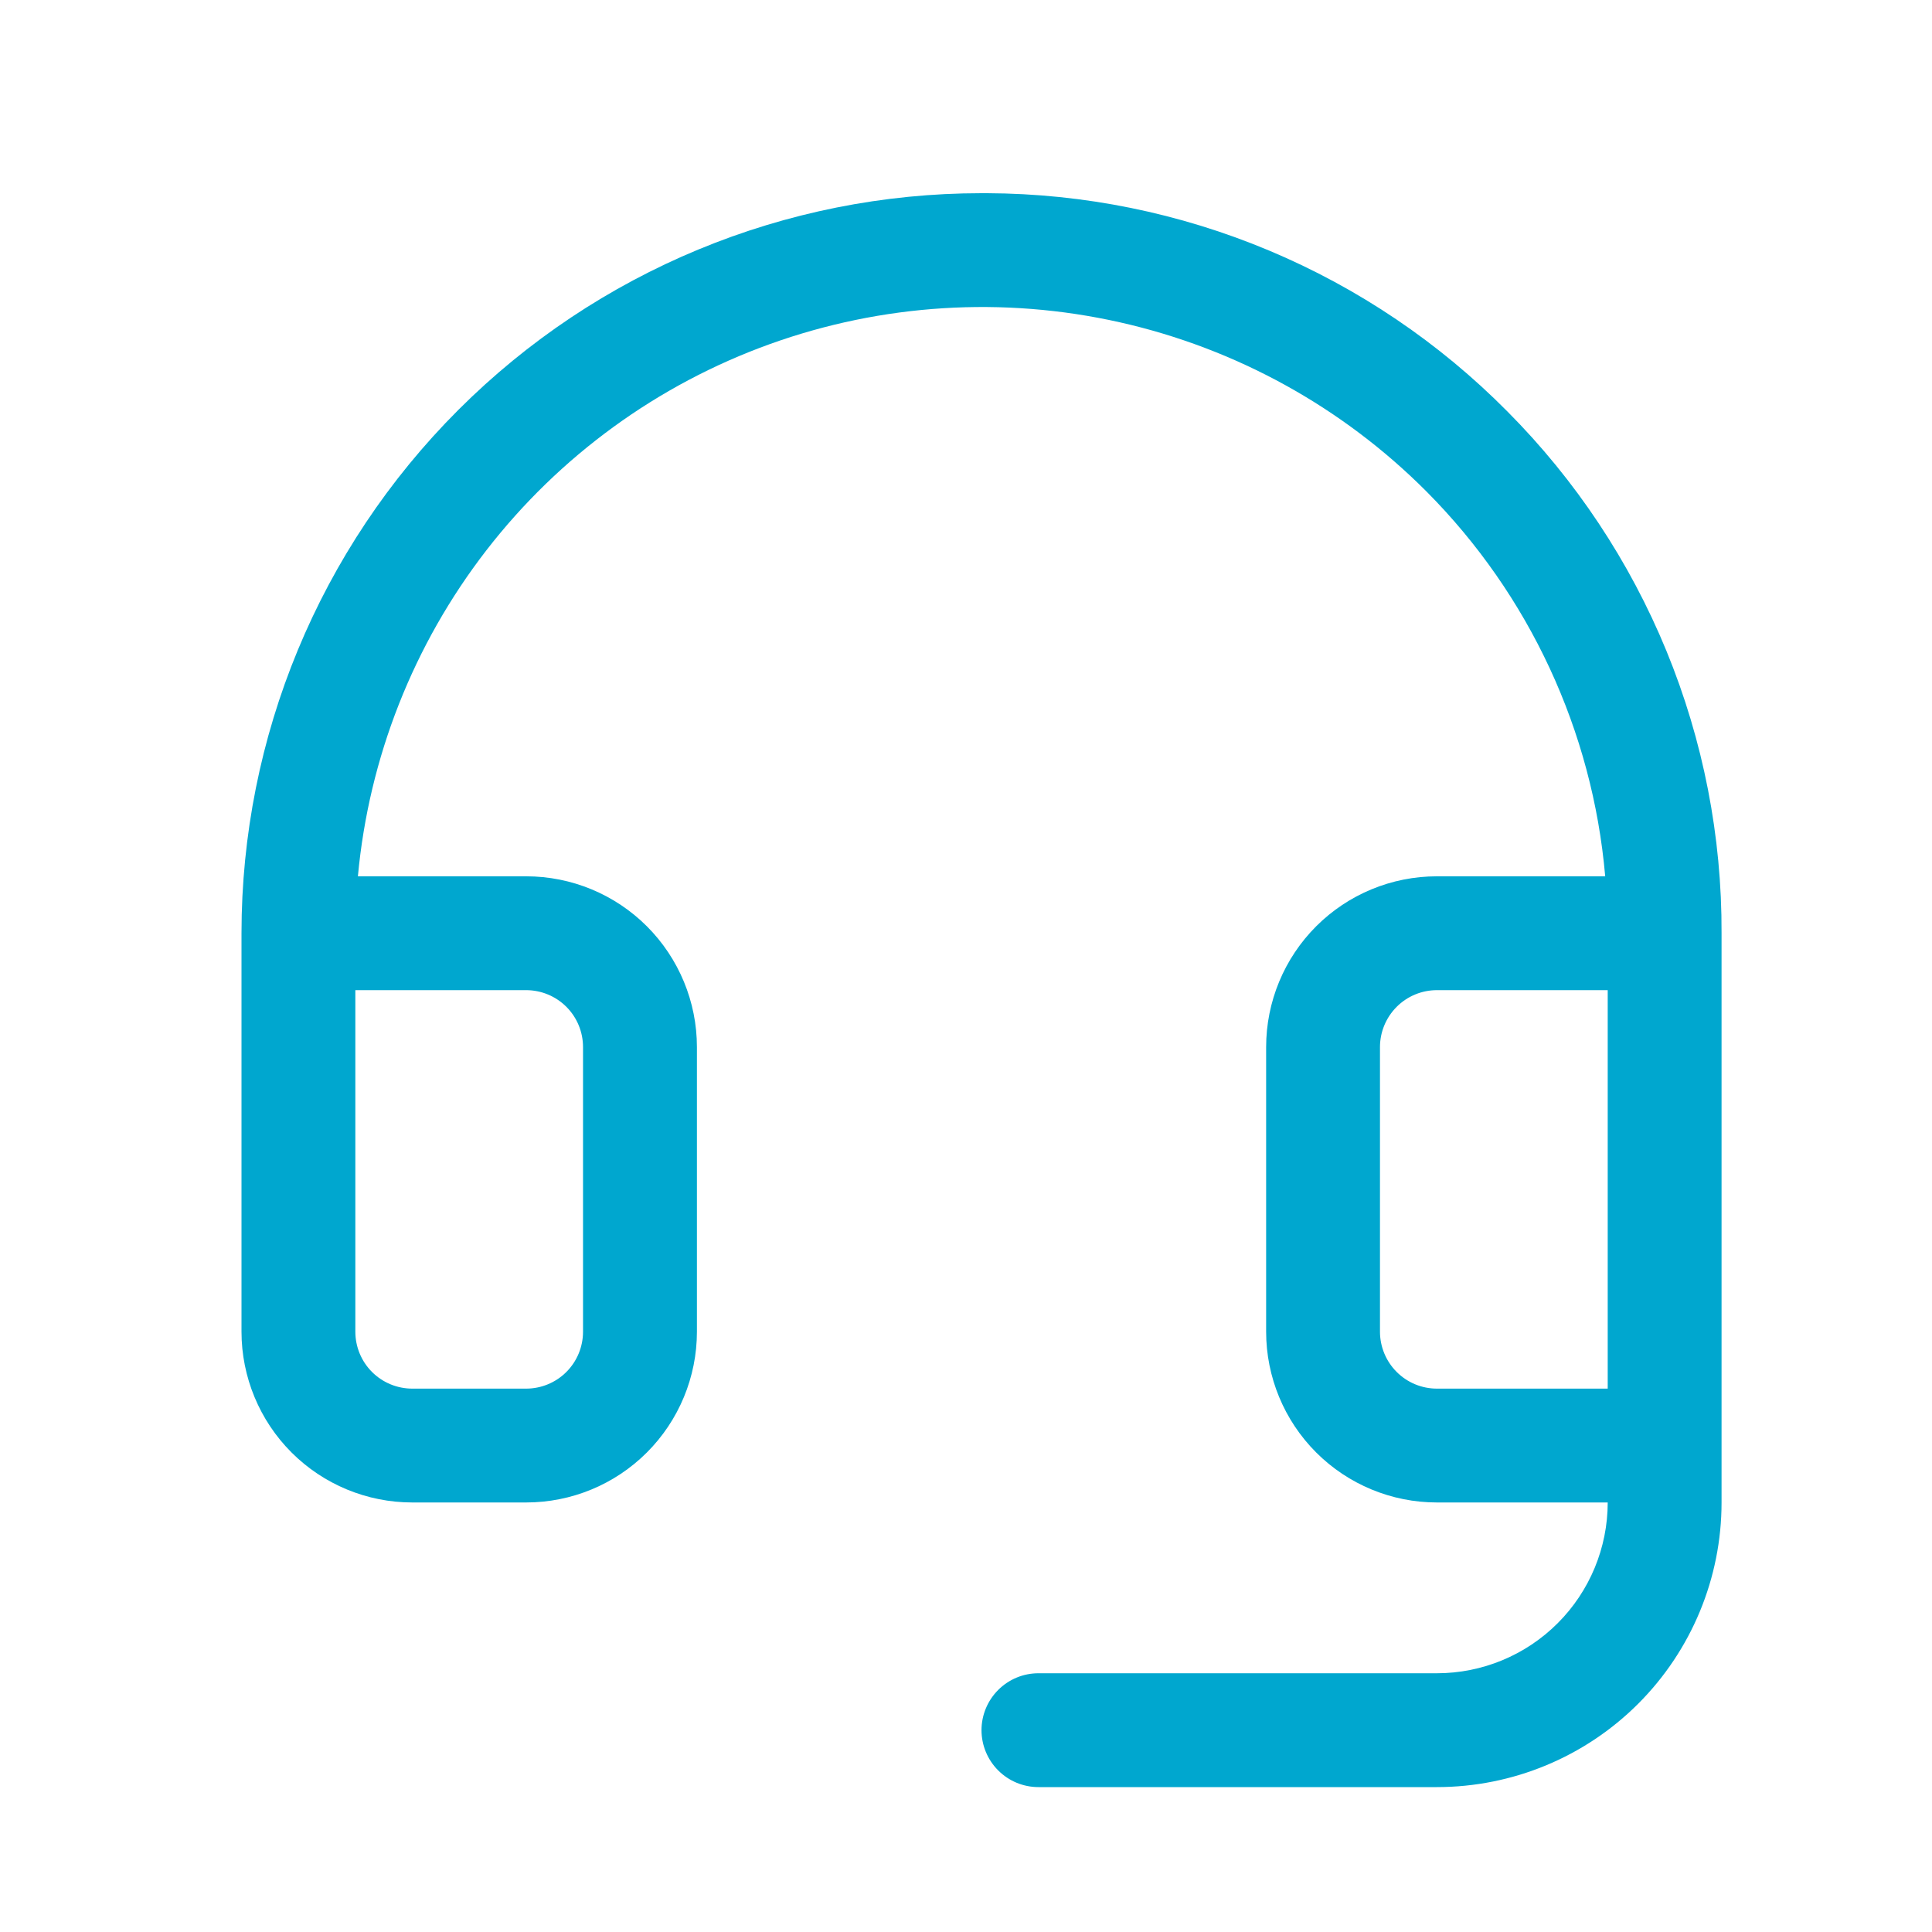<svg width="40" height="40" viewBox="0 0 40 40" fill="none" xmlns="http://www.w3.org/2000/svg">
<path d="M31.207 8.517C29.797 7.093 28.12 5.961 26.272 5.186C24.424 4.411 22.442 4.008 20.438 4H20.321C16.258 4 12.361 5.614 9.488 8.488C6.614 11.361 5 15.258 5 19.321V27.571C5 28.509 5.373 29.409 6.036 30.072C6.699 30.735 7.598 31.107 8.536 31.107H10.893C11.831 31.107 12.73 30.735 13.393 30.072C14.056 29.409 14.429 28.509 14.429 27.571V21.679C14.429 20.741 14.056 19.841 13.393 19.178C12.73 18.515 11.831 18.143 10.893 18.143H7.41C7.637 15.685 8.561 13.344 10.071 11.392C11.582 9.441 13.617 7.96 15.939 7.124C18.261 6.288 20.773 6.131 23.181 6.672C25.589 7.213 27.793 8.429 29.535 10.177C31.663 12.317 32.973 15.136 33.234 18.143H29.75C28.812 18.143 27.913 18.515 27.25 19.178C26.587 19.841 26.214 20.741 26.214 21.679V27.571C26.214 28.509 26.587 29.409 27.25 30.072C27.913 30.735 28.812 31.107 29.75 31.107H33.286C33.286 32.045 32.913 32.944 32.25 33.607C31.587 34.27 30.688 34.643 29.75 34.643H21.5C21.187 34.643 20.888 34.767 20.667 34.988C20.446 35.209 20.321 35.509 20.321 35.821C20.321 36.134 20.446 36.434 20.667 36.655C20.888 36.876 21.187 37 21.5 37H29.75C31.313 37 32.812 36.379 33.917 35.274C35.022 34.169 35.643 32.67 35.643 31.107V19.321C35.651 17.317 35.263 15.331 34.502 13.477C33.74 11.623 32.621 9.938 31.207 8.517ZM10.893 20.5C11.205 20.5 11.505 20.624 11.726 20.845C11.947 21.066 12.071 21.366 12.071 21.679V27.571C12.071 27.884 11.947 28.184 11.726 28.405C11.505 28.626 11.205 28.75 10.893 28.75H8.536C8.223 28.75 7.923 28.626 7.702 28.405C7.481 28.184 7.357 27.884 7.357 27.571V20.5H10.893ZM29.75 28.75C29.437 28.75 29.138 28.626 28.917 28.405C28.696 28.184 28.571 27.884 28.571 27.571V21.679C28.571 21.366 28.696 21.066 28.917 20.845C29.138 20.624 29.437 20.5 29.75 20.5H33.286V28.75H29.75Z" fill="#00A7CF"/>
</svg>
